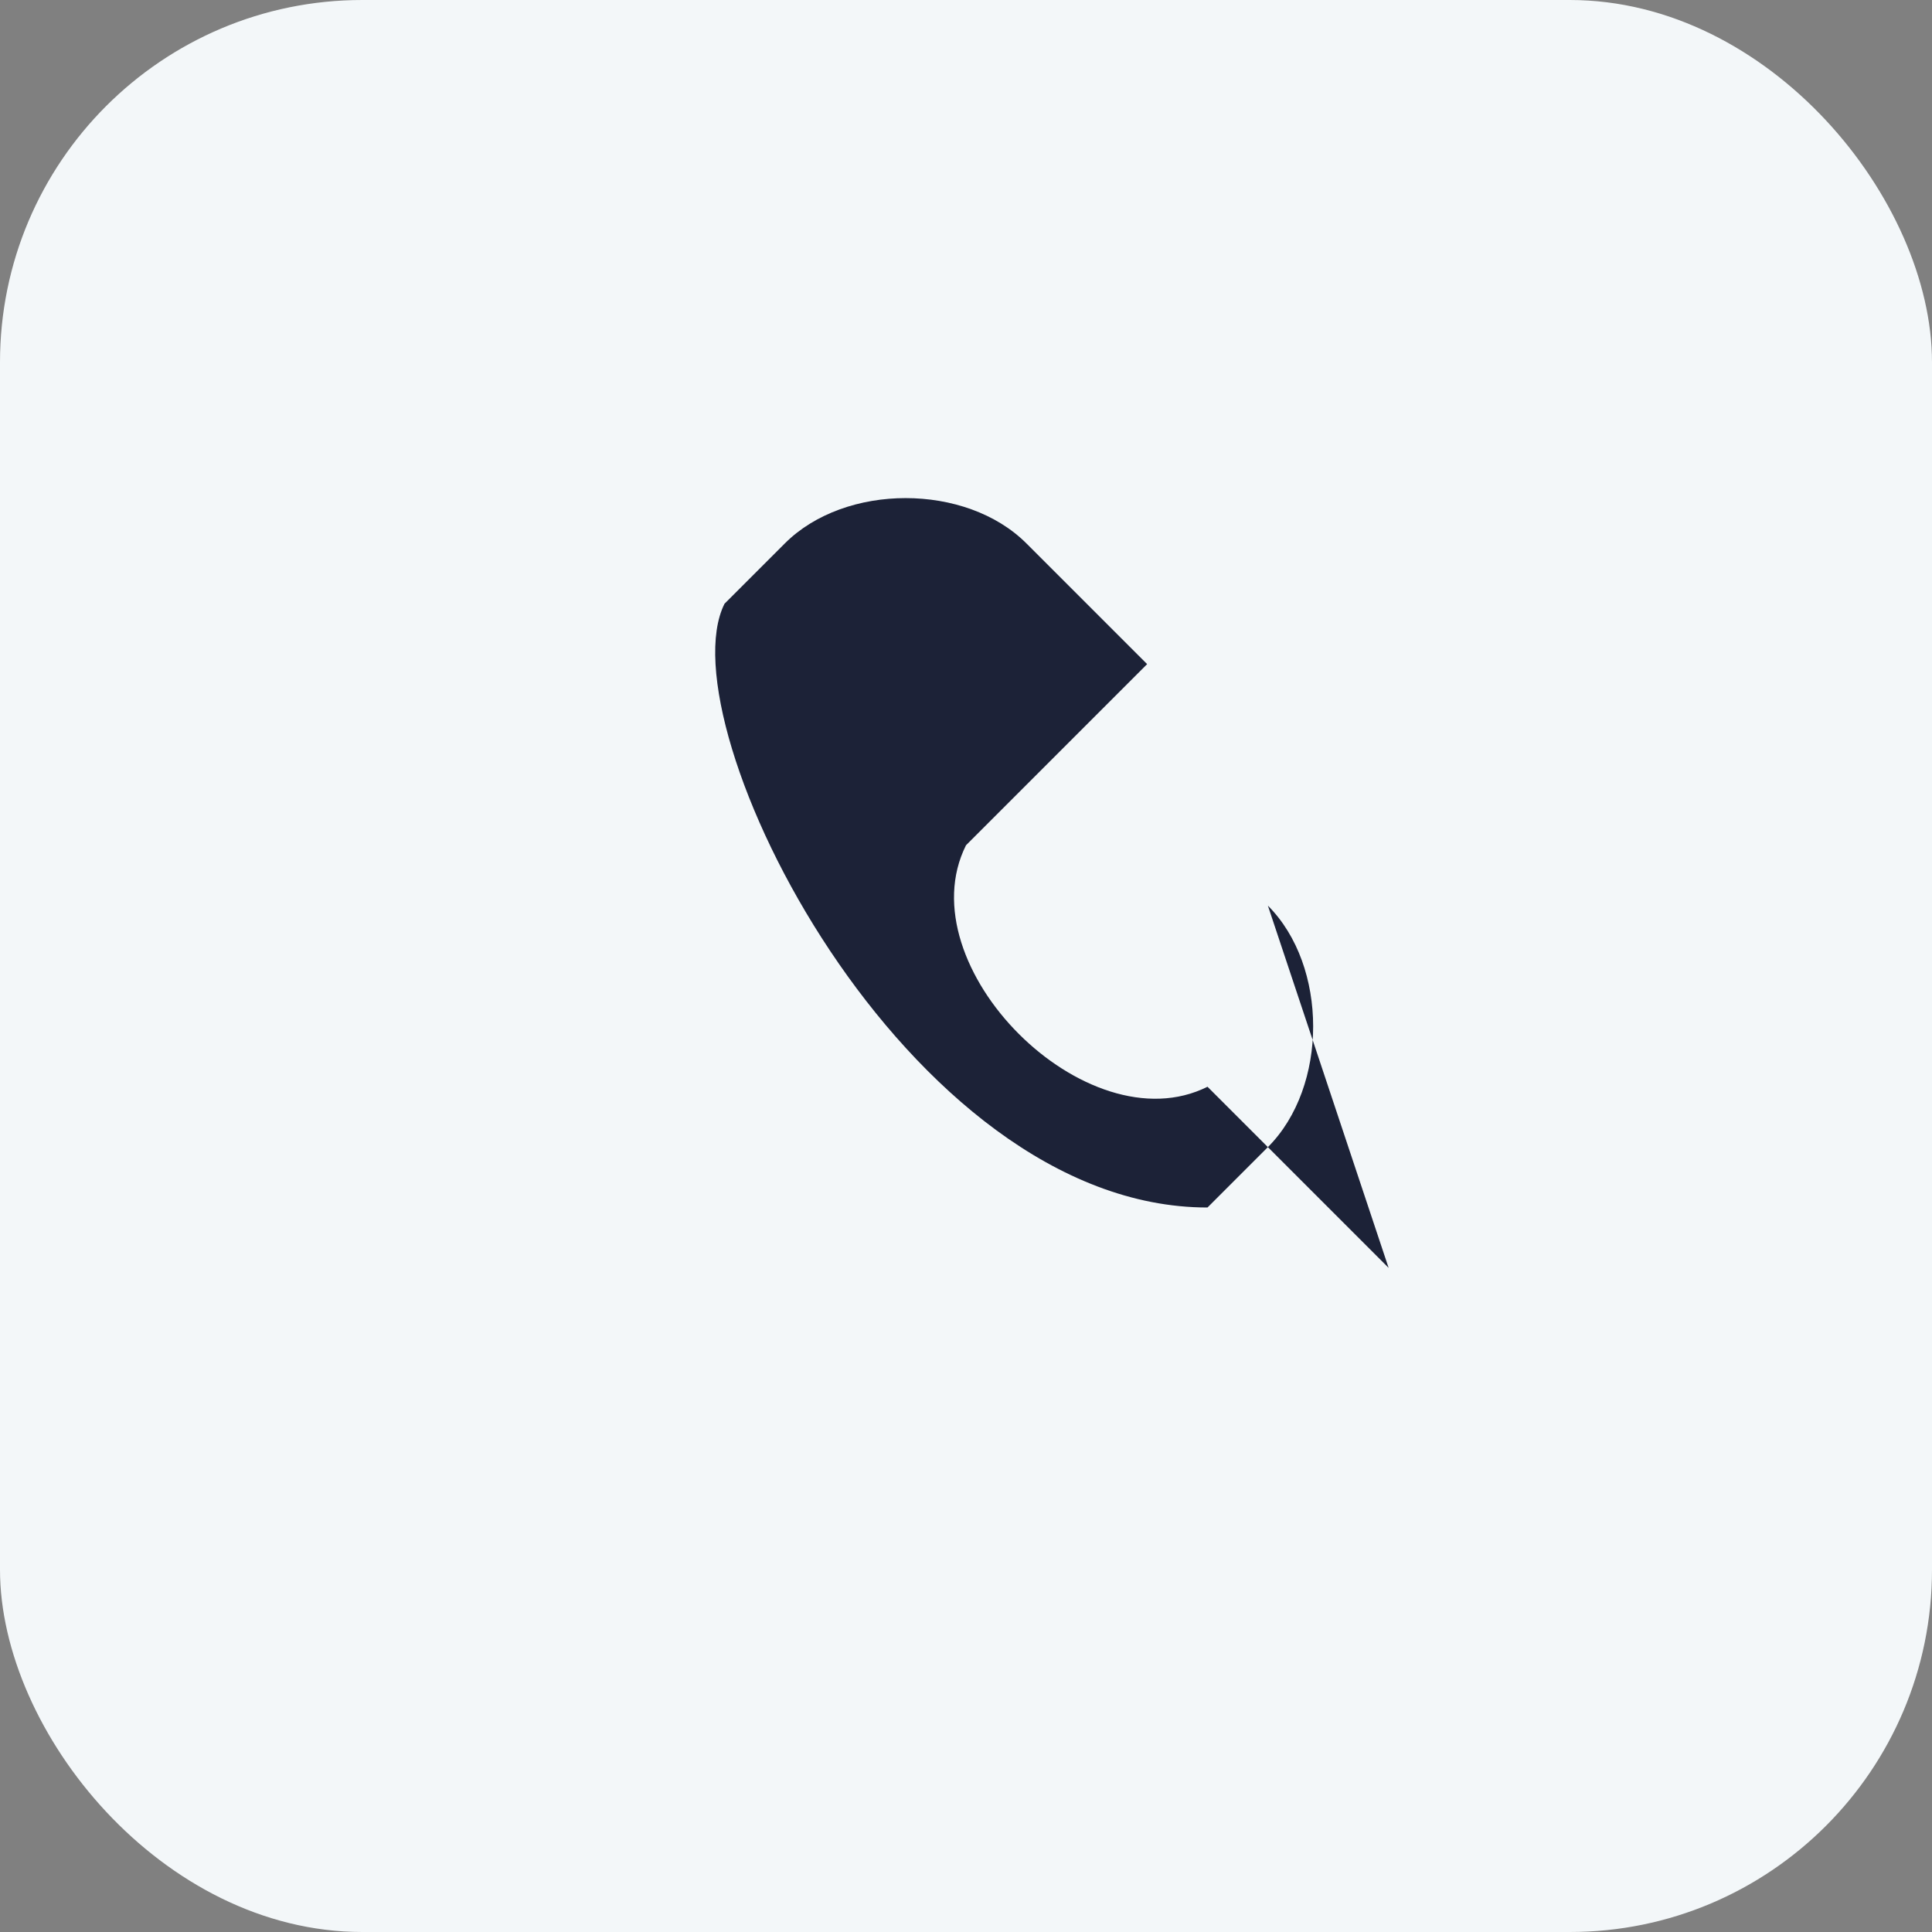 <?xml version="1.0" encoding="UTF-8"?>
<svg xmlns="http://www.w3.org/2000/svg" width="32" height="32" viewBox="0 0 32 32"><rect x="0" y="0" width="32" height="32" fill="#808080" stroke="none"/><rect width="32" height="32" rx="6" fill="#F3F7F9"/><path d="M23 21l-3-3c-2 1-5-2-4-4l3-3-2-2c-1-1-3-1-4 0l-1 1c-1 2 3 10 8 10l1-1c1-1 1-3 0-4z" fill="#1C2237"/></svg>
